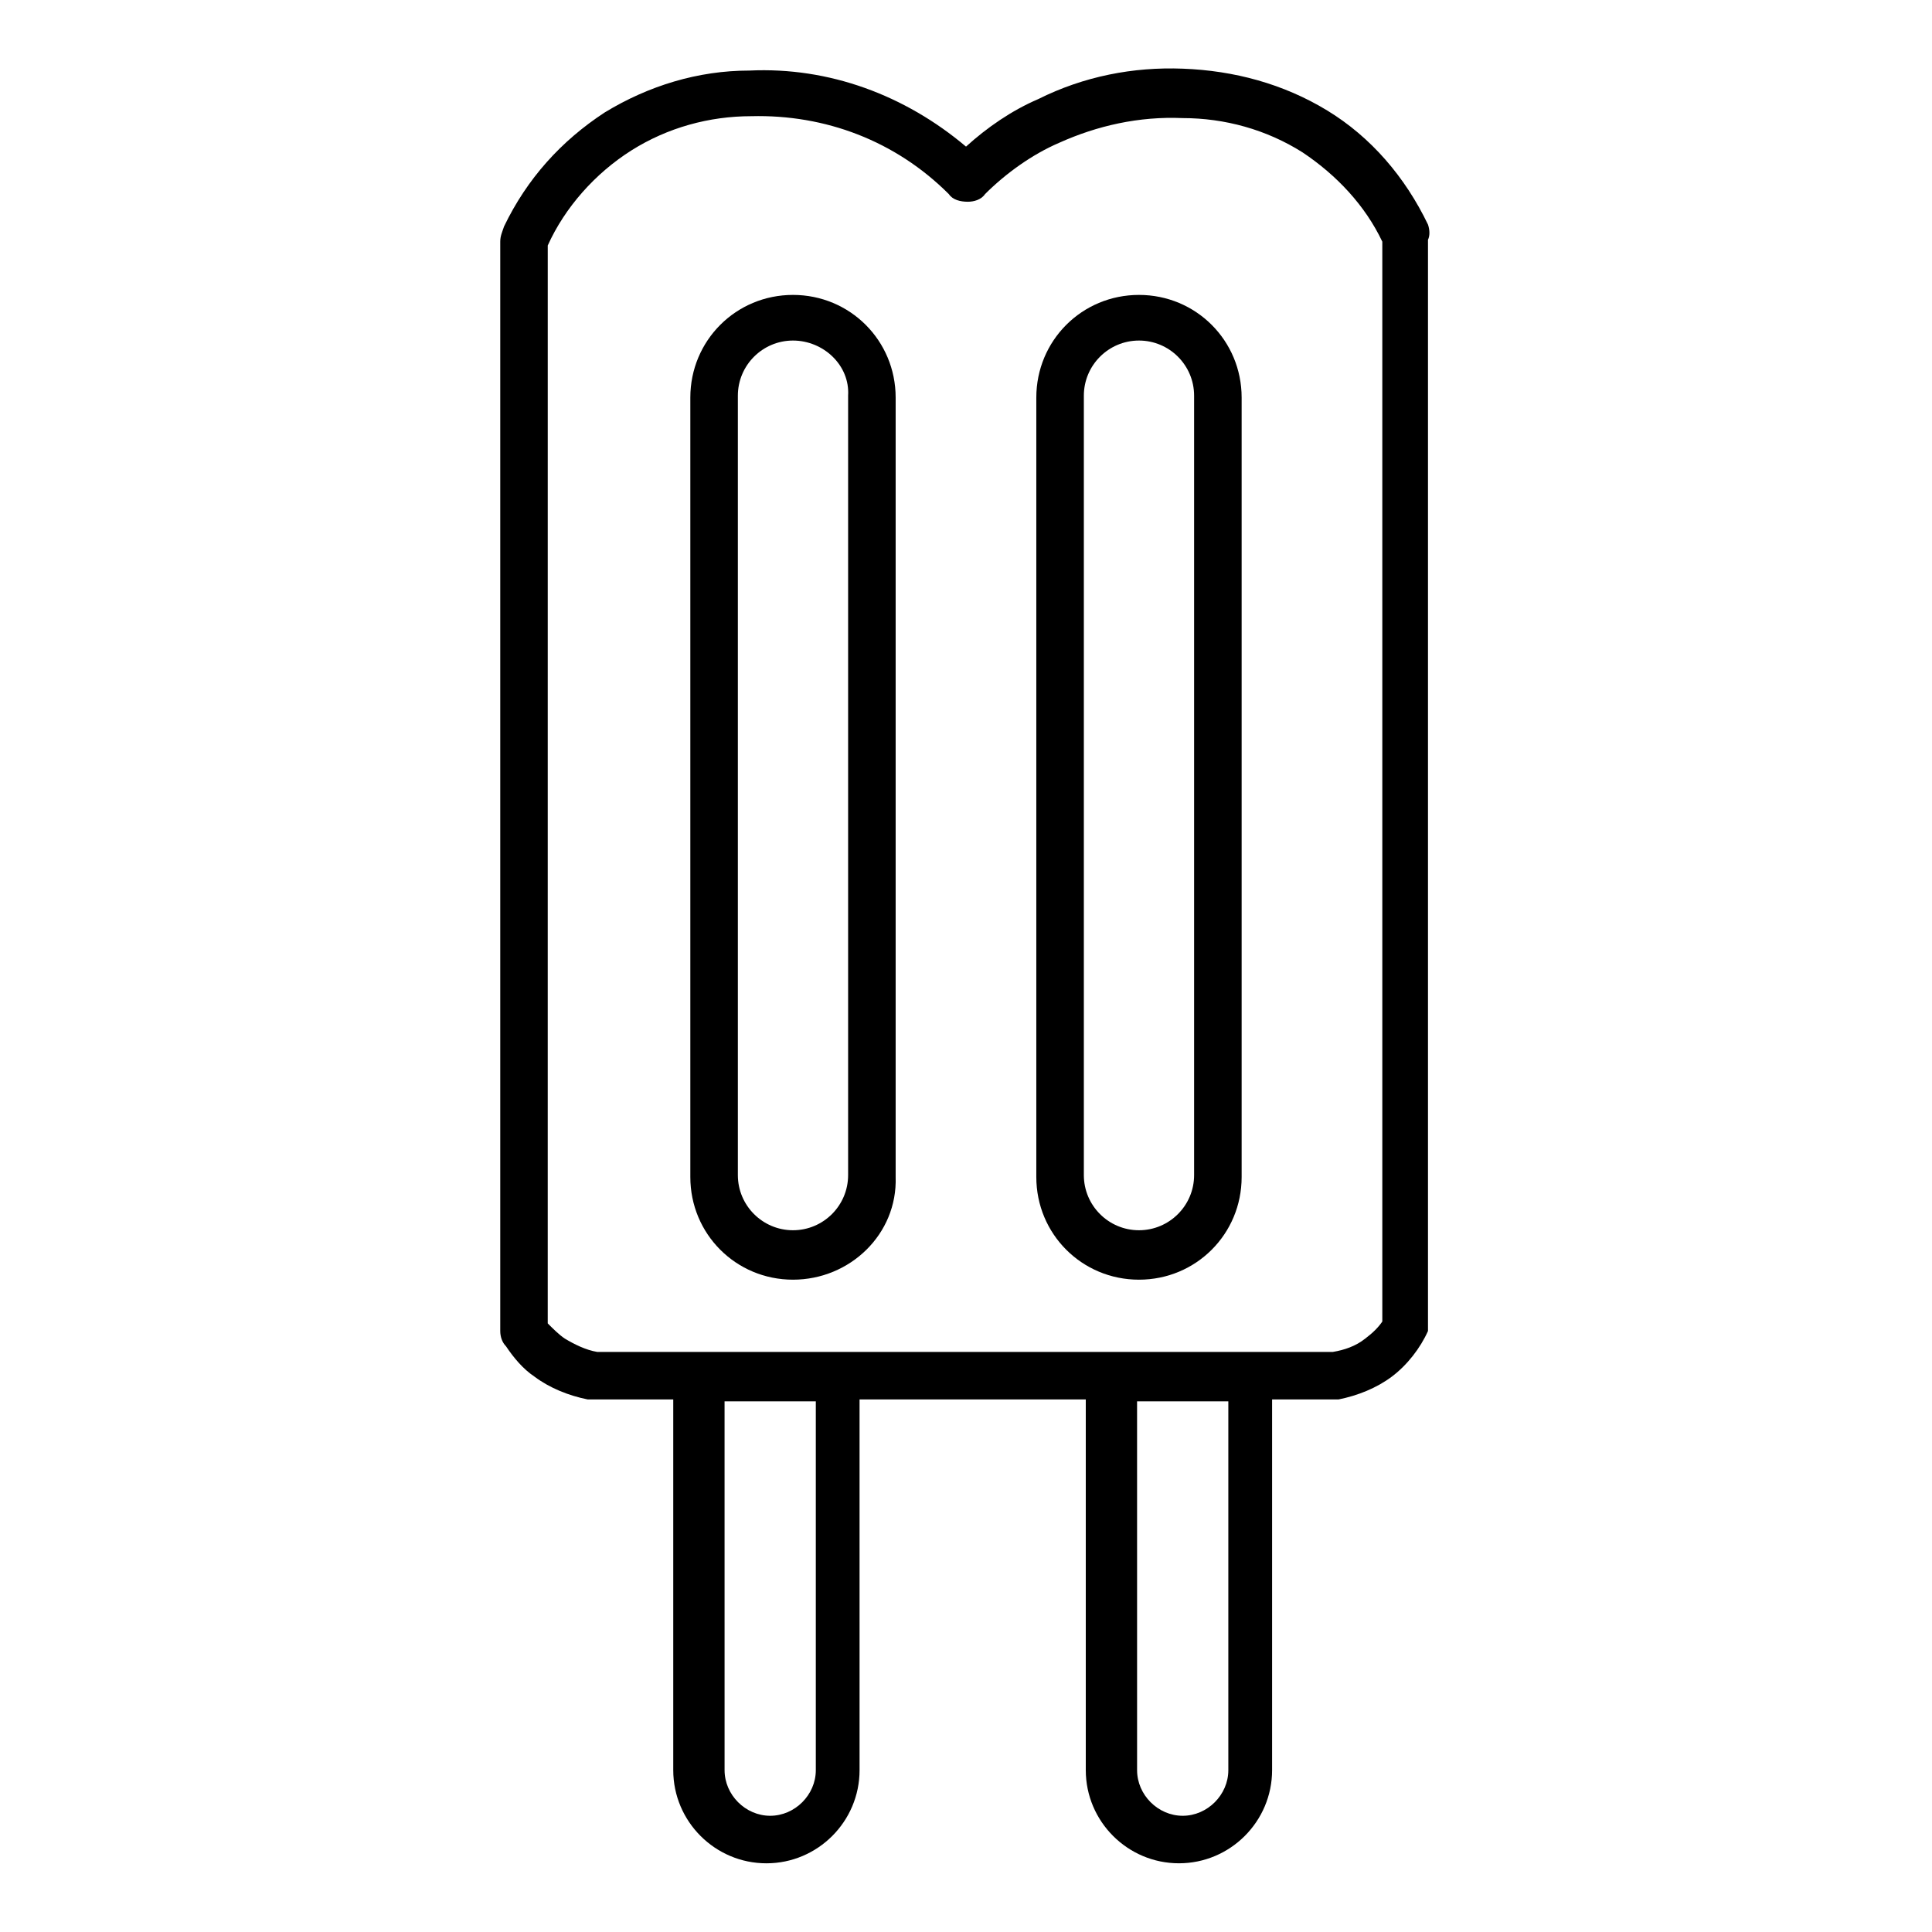 <?xml version="1.0" encoding="UTF-8"?>
<!-- Uploaded to: SVG Repo, www.svgrepo.com, Generator: SVG Repo Mixer Tools -->
<svg fill="#000000" width="800px" height="800px" version="1.1" viewBox="144 144 512 512" xmlns="http://www.w3.org/2000/svg">
 <g>
  <path d="m522.43 203.51c-6.047-12.594-15.113-23.176-26.703-30.23-11.586-7.055-24.688-10.578-38.289-11.082-13.098-0.504-26.199 2.016-38.289 8.062-7.055 3.023-13.602 7.559-19.145 12.594-16.121-13.602-36.273-21.16-57.434-20.152-13.602 0-26.703 4.031-38.289 11.082-11.586 7.559-20.656 17.633-26.703 30.23-0.504 1.512-1.008 2.519-1.008 4.031v288.68c0 1.512 0.504 3.023 1.512 4.031 2.016 3.023 4.535 6.047 7.559 8.062 4.031 3.023 9.07 5.039 14.105 6.047h1.008 21.664v98.242c0 13.602 11.082 24.688 24.688 24.688 13.602 0 24.688-11.082 24.688-24.688l-0.004-98.246h59.953v98.242c0 13.602 11.082 24.688 24.688 24.688 13.602 0 24.688-11.082 24.688-24.688v-98.242h16.625 1.008c5.039-1.008 10.078-3.023 14.105-6.047 4.031-3.023 7.559-7.559 9.574-12.09v-289.19c0.504-1.008 0.504-2.519 0-4.031zm-162.23 409.6c0 6.551-5.543 12.09-12.09 12.09-6.551 0-12.09-5.543-12.09-12.09l-0.004-97.738h24.184zm109.32 0c0 6.551-5.543 12.09-12.09 12.09-6.551 0-12.09-5.543-12.09-12.09l-0.004-97.738h24.184zm40.809-118.9c-1.008 1.512-2.519 3.023-4.535 4.535-2.519 2.016-5.543 3.023-8.566 3.527h-194.97c-3.023-0.504-6.047-2.016-8.566-3.527-1.512-1.008-3.023-2.519-4.535-4.031l0.004-285.66c4.535-10.078 12.594-19.145 22.168-25.191s20.656-9.07 31.738-9.07c19.648-0.504 38.289 6.551 52.395 20.656 1.008 1.512 3.023 2.016 5.039 2.016 1.512 0 3.527-0.504 4.535-2.016 5.543-5.543 12.594-10.578 19.648-13.602 10.078-4.535 21.16-7.055 32.746-6.551 11.082 0 22.168 3.023 31.738 9.07 9.07 6.047 16.625 14.105 21.16 23.68z"/>
  <path d="m354.15 483.13c-15.113 0-27.207-12.09-27.207-27.207v-206.56c0-15.113 12.09-27.207 27.207-27.207 15.113 0 27.207 12.09 27.207 27.207v206.56c0.504 15.113-12.094 27.207-27.207 27.207zm0-248.88c-8.062 0-14.609 6.551-14.609 14.609v206.56c0 8.062 6.551 14.609 14.609 14.609 8.062 0 14.609-6.551 14.609-14.609v-206.56c0.504-8.062-6.551-14.609-14.609-14.609z"/>
  <path d="m445.84 483.13c-15.113 0-27.207-12.09-27.207-27.207v-206.56c0-15.113 12.09-27.207 27.207-27.207 15.113 0 27.207 12.09 27.207 27.207v206.56c0 15.113-12.09 27.207-27.207 27.207zm0-248.88c-8.062 0-14.609 6.551-14.609 14.609v206.56c0 8.062 6.551 14.609 14.609 14.609 8.062 0 14.609-6.551 14.609-14.609v-206.56c0.004-8.062-6.547-14.609-14.609-14.609z"/>
 </g>
</svg>